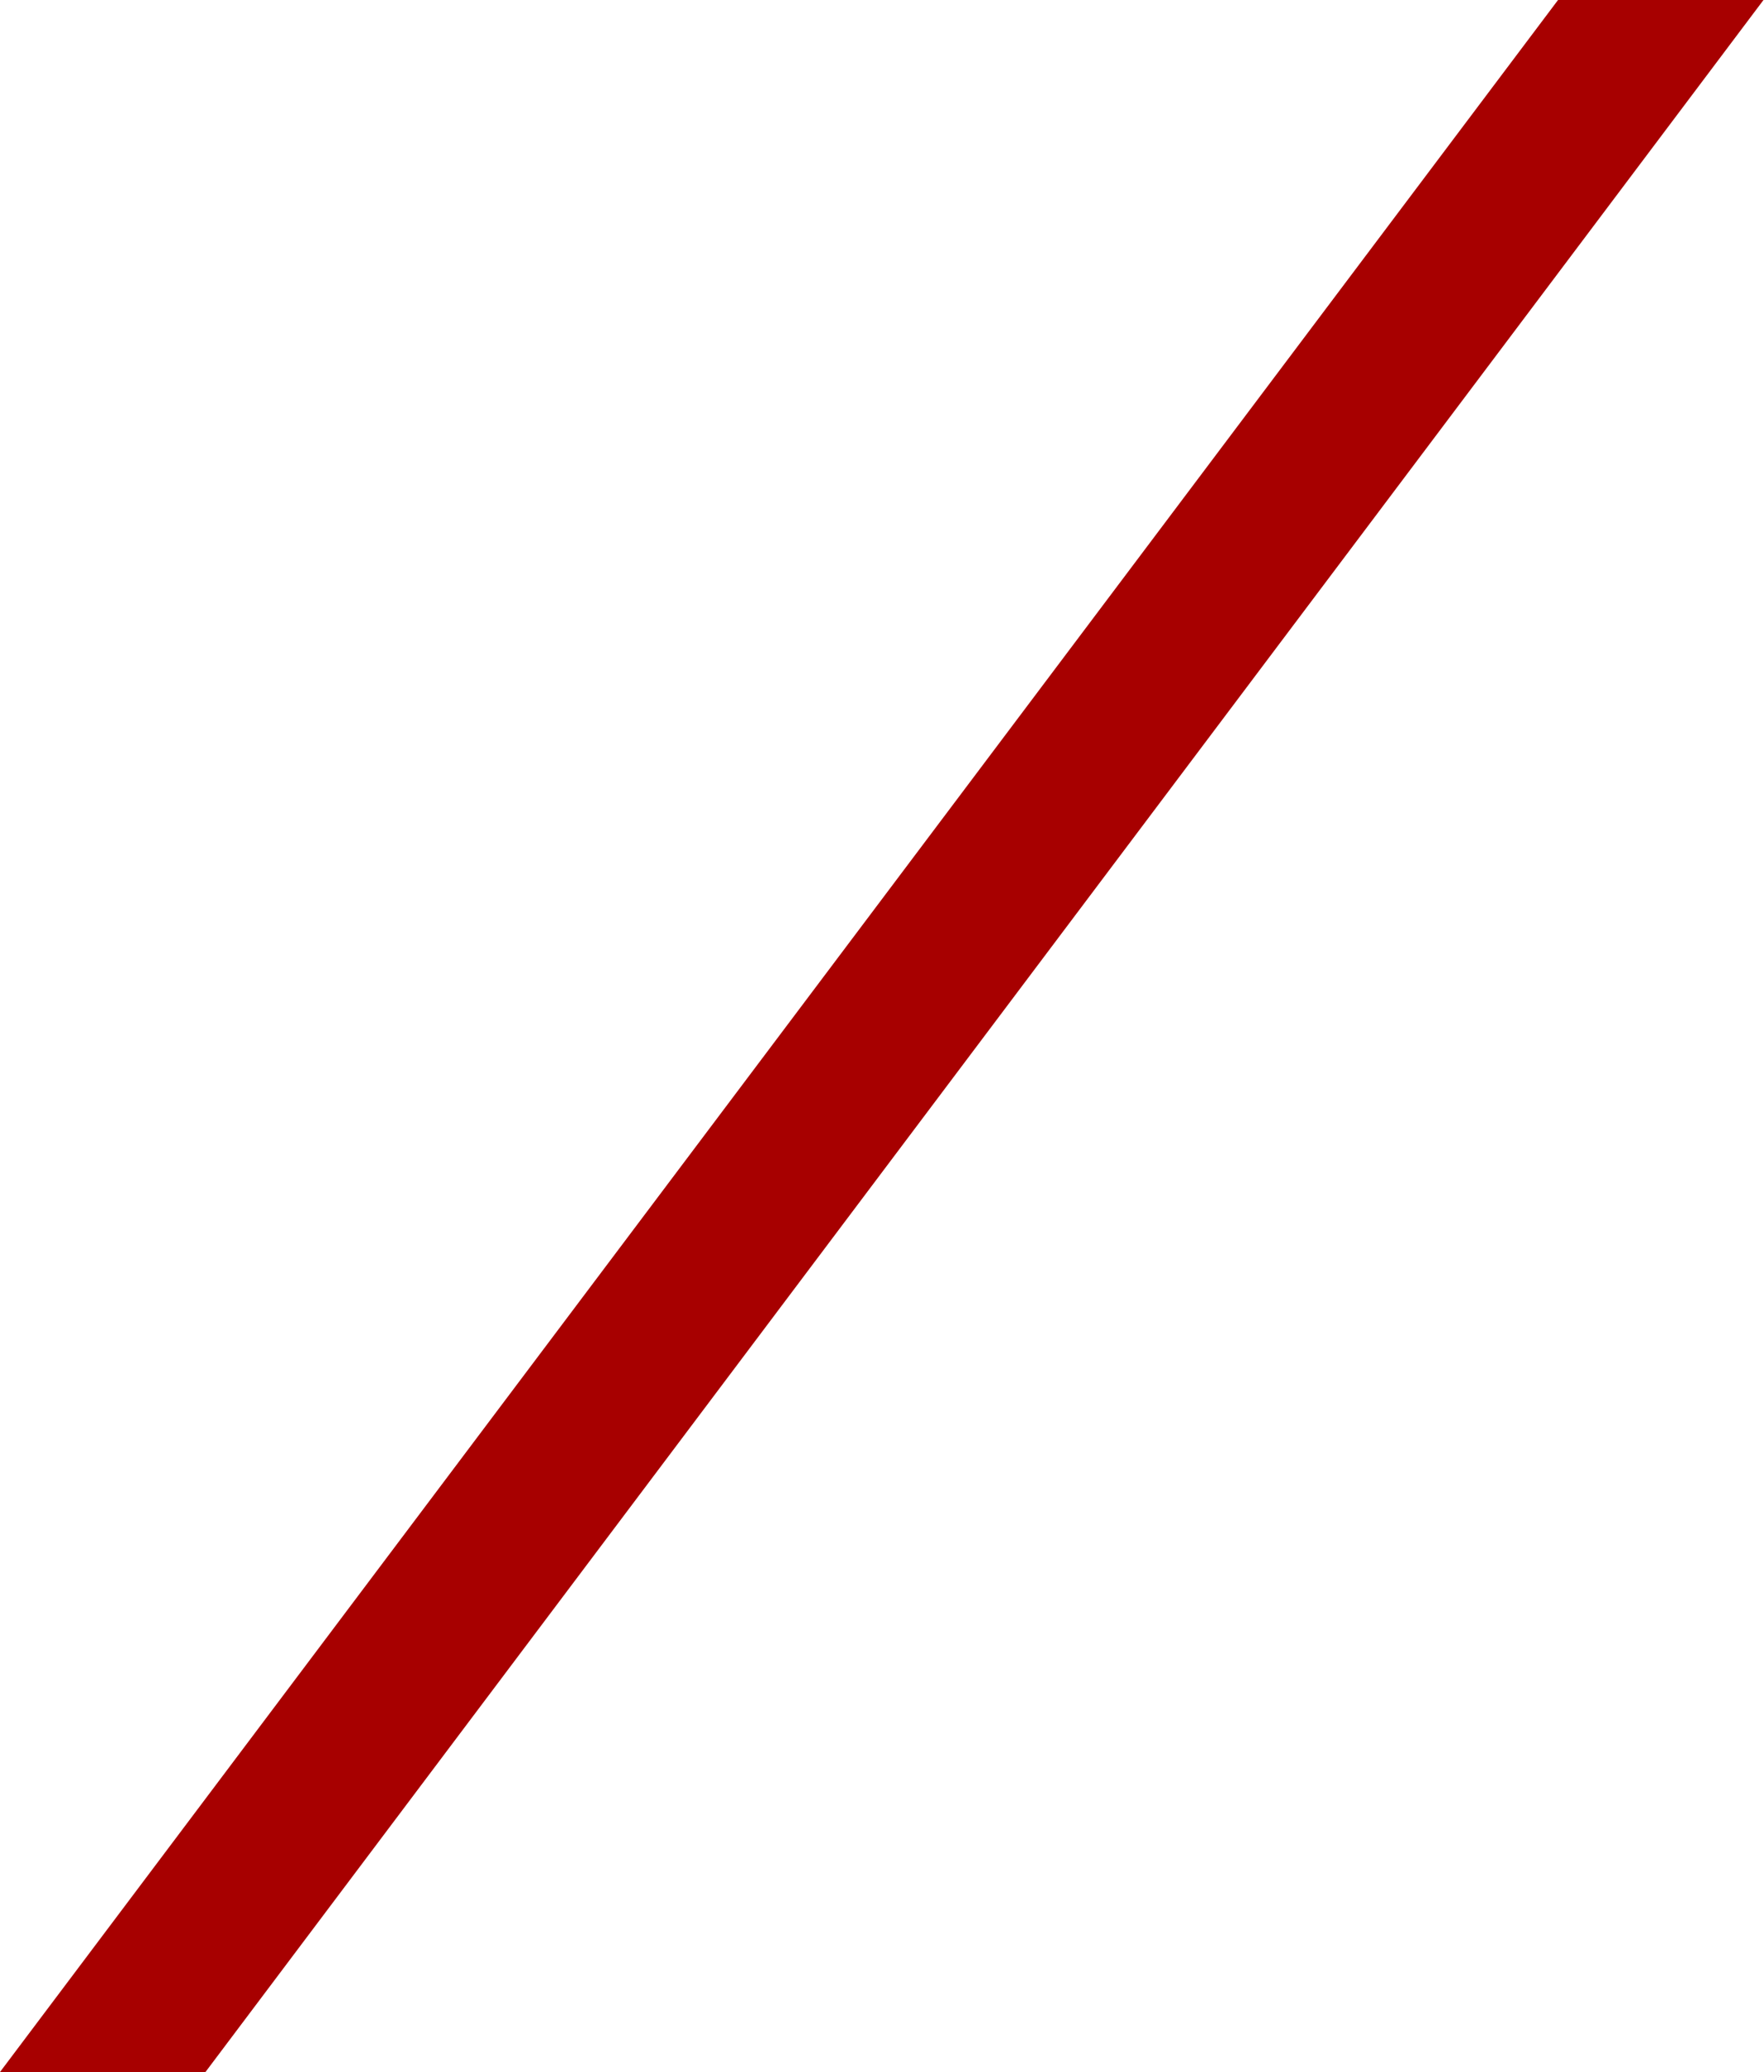 <?xml version="1.0" encoding="UTF-8"?> <svg xmlns="http://www.w3.org/2000/svg" width="344" height="404" viewBox="0 0 344 404" fill="none"> <path d="M303.834 0H343.9L40.066 403.999H0L303.834 0Z" fill="#A70000"></path> </svg> 